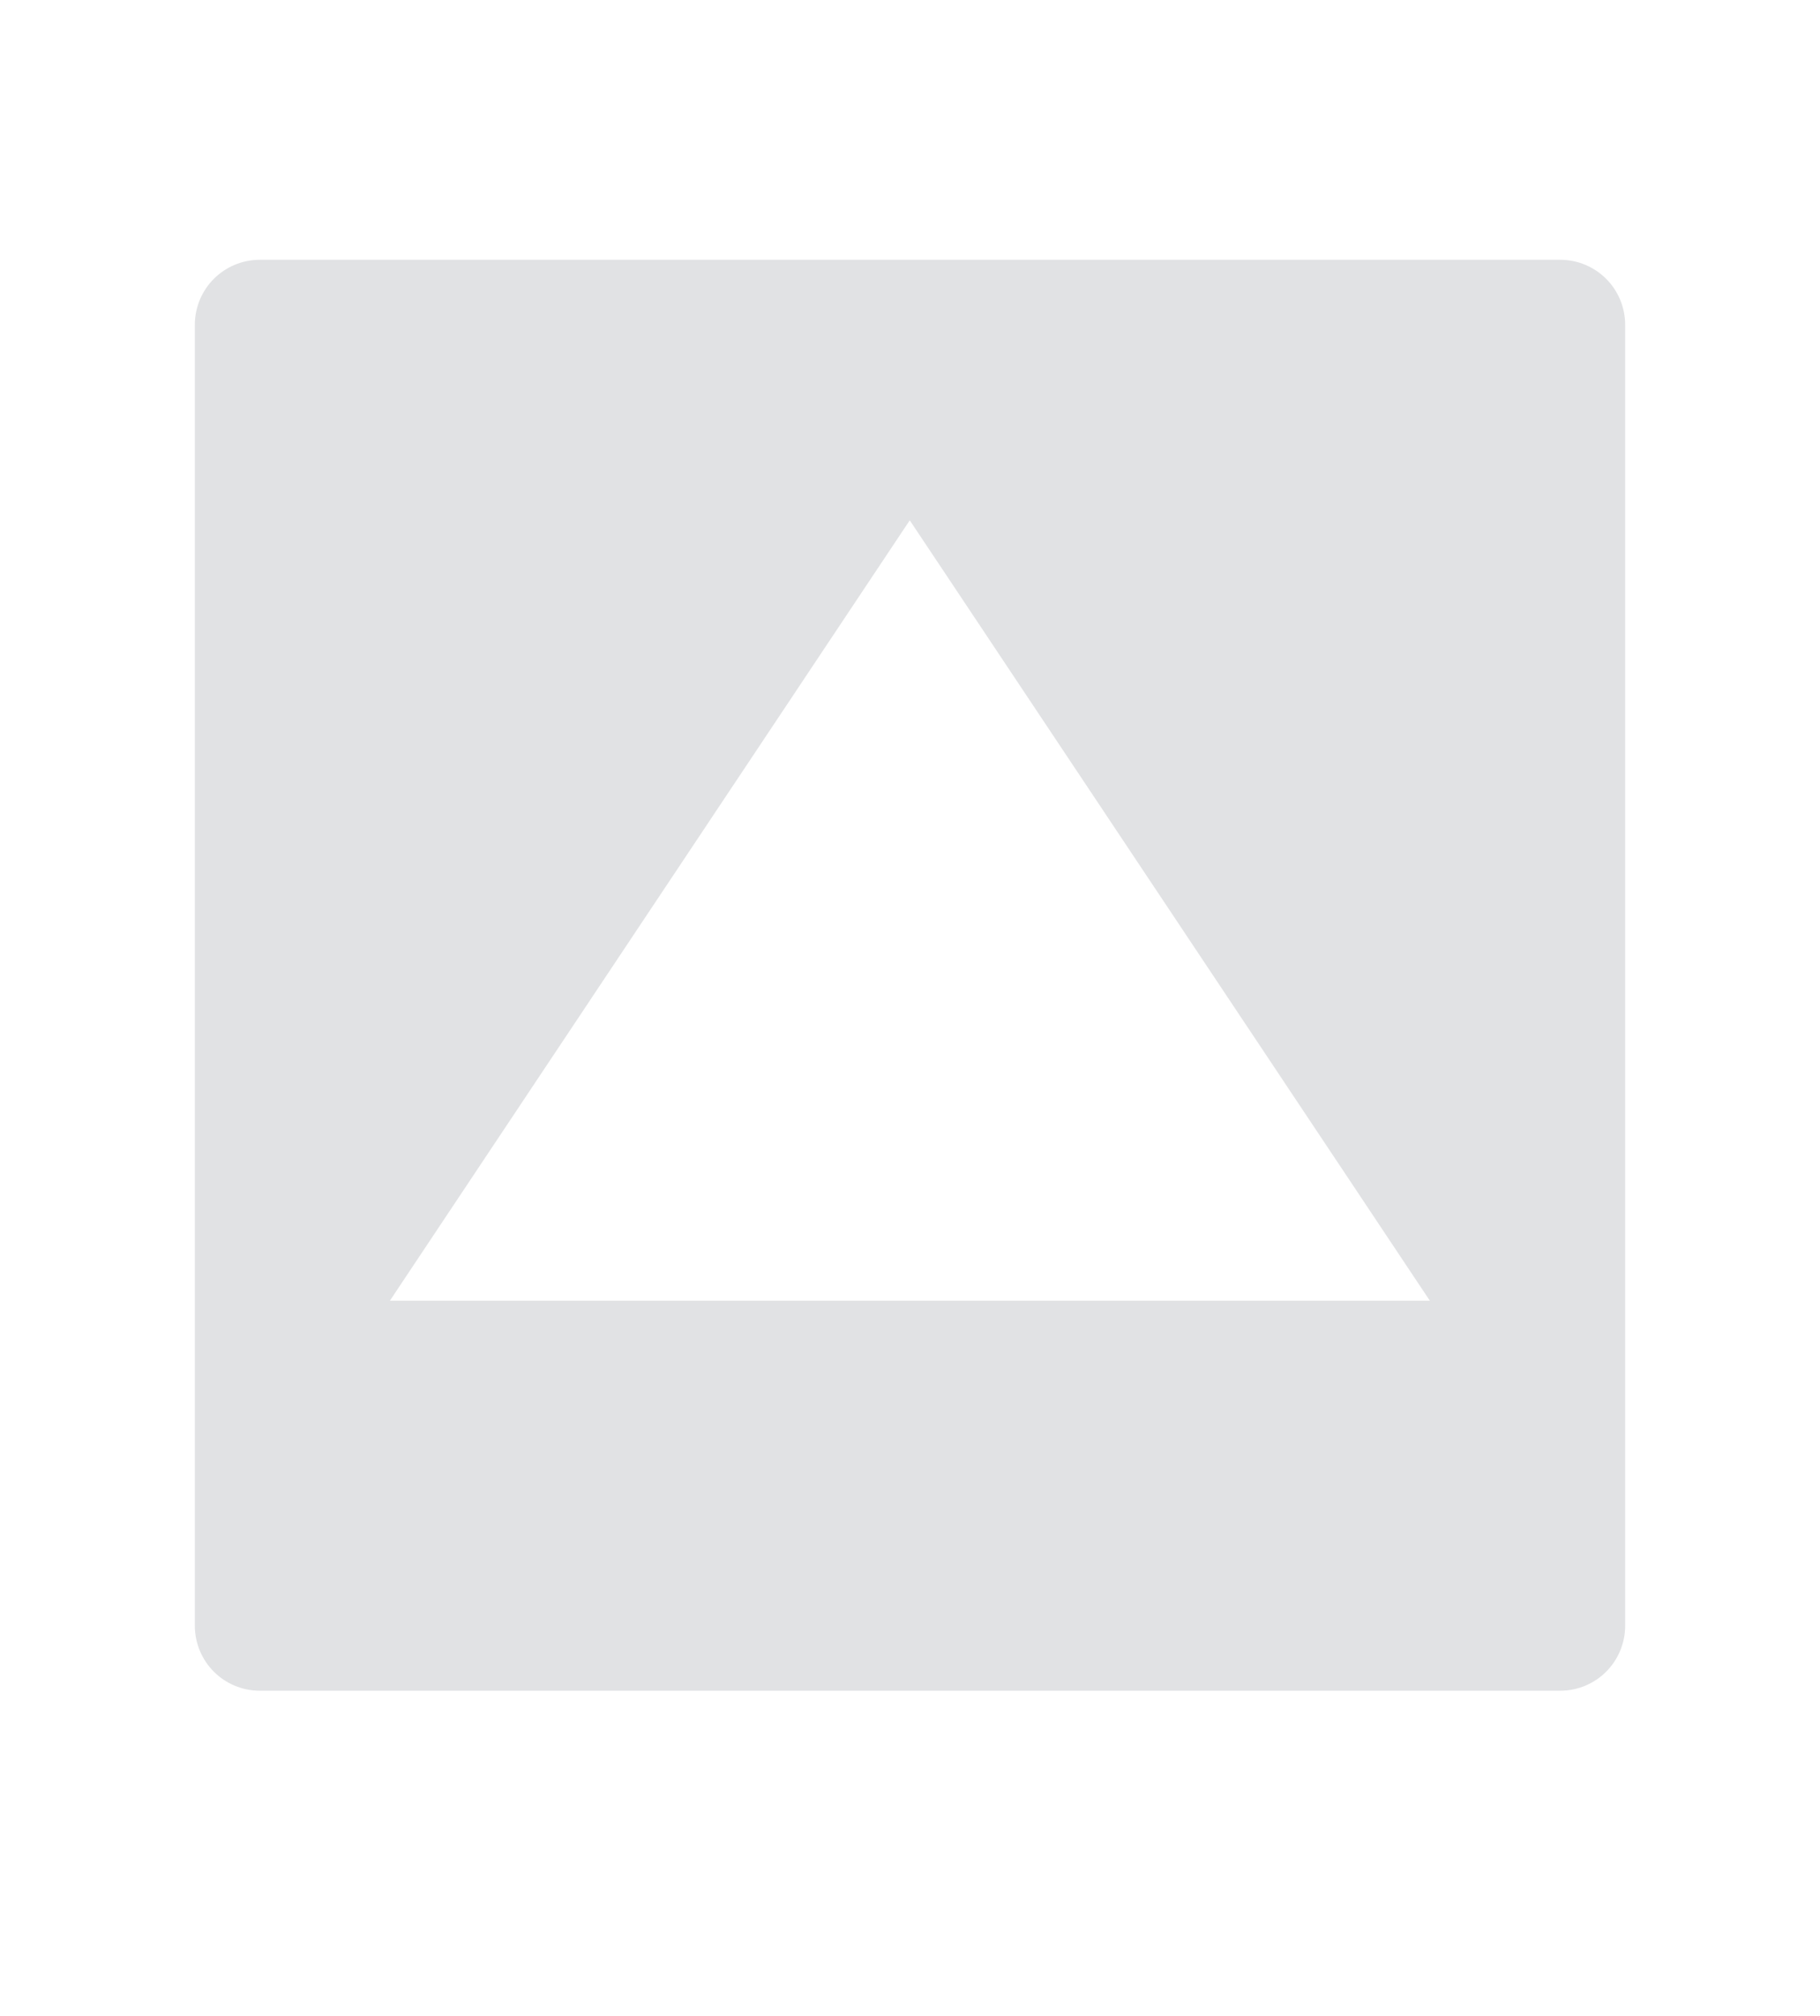 <svg height="31" viewBox="0 0 7.408 8.202" width="28" xmlns="http://www.w3.org/2000/svg"><path d="m1.058 295.677c-.147 0-.265-.118-.265-.265v-5.292c0-.147.118-.265.265-.265h5.292c.147 0 .265.118.265.265v5.292c0 .147-.118.265-.265.265zm.529-1.587h4.233l-2.117-3.175z" fill="#b4b6bb" fill-opacity=".4" transform="translate(0 -288.798)"/></svg>